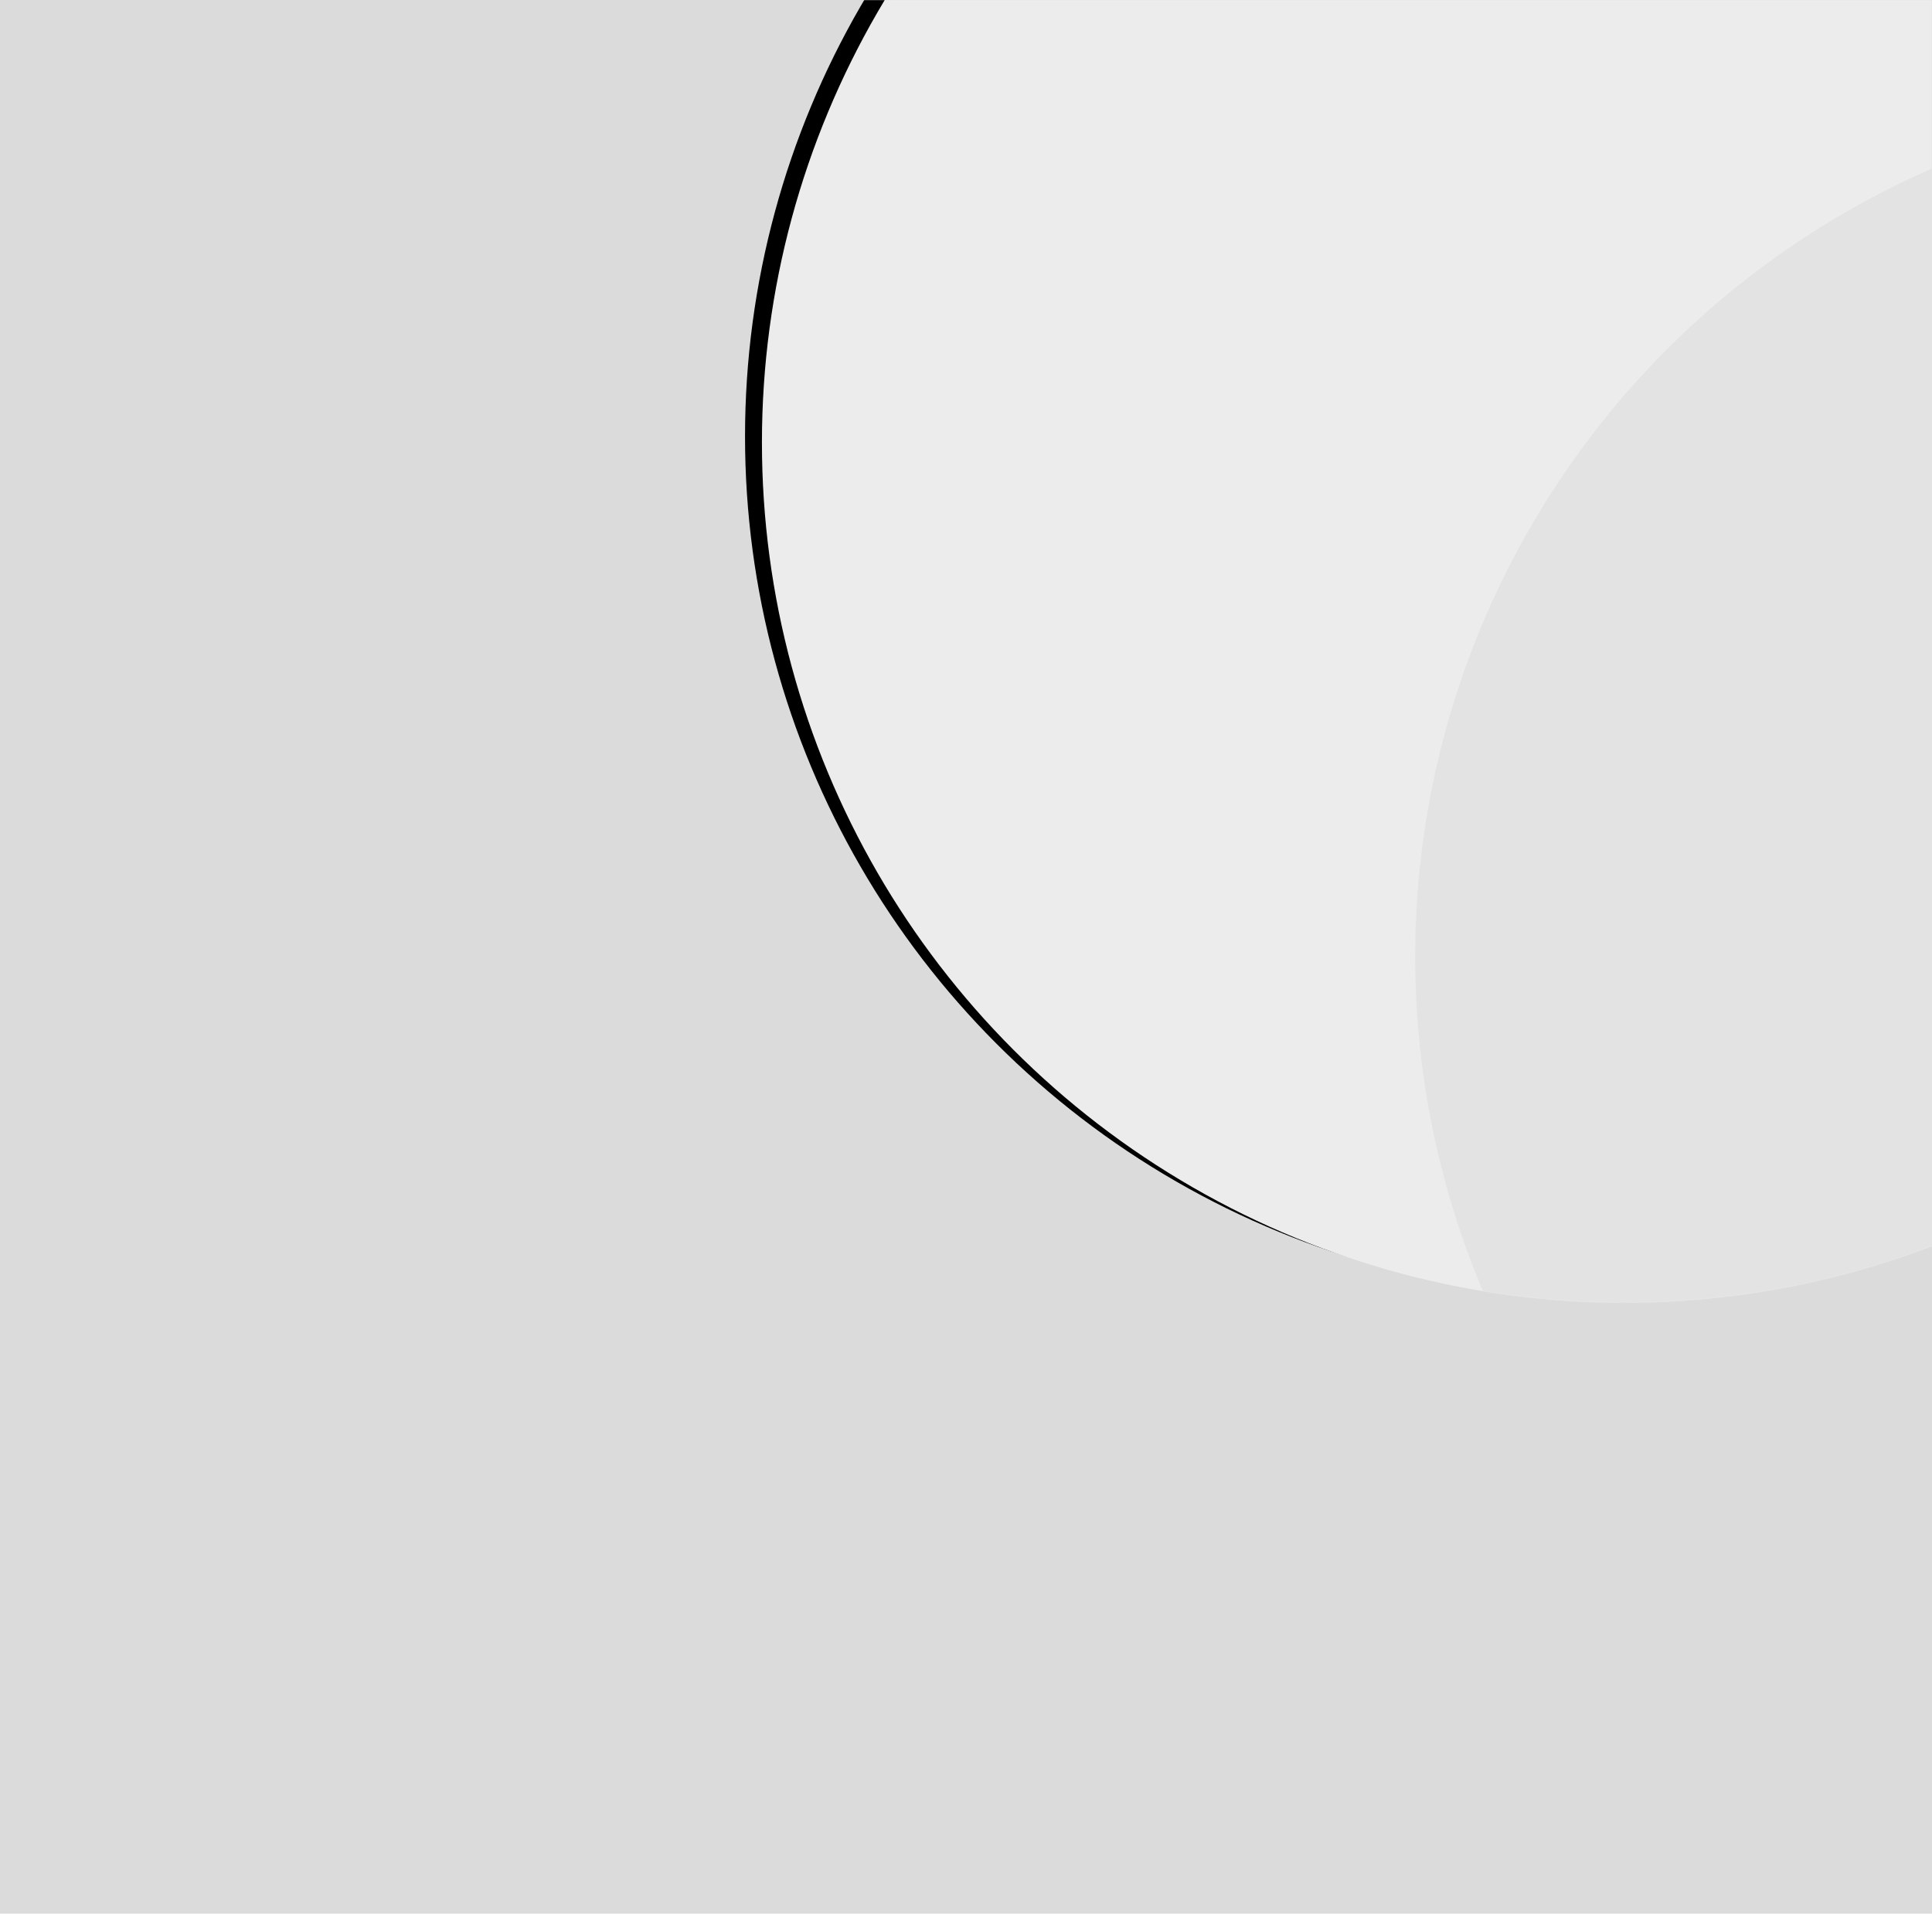 <?xml version="1.0" encoding="utf-8"?>
<svg xmlns="http://www.w3.org/2000/svg" xmlns:xlink="http://www.w3.org/1999/xlink" width="1600" height="1585" viewBox="0 0 1600 1585">
  <defs>
    <rect id="background-lg-a" width="1600" height="1585"/>
    <ellipse id="background-lg-c" cx="714" cy="712.5" rx="714" ry="712.5"/>
    <filter id="background-lg-d" width="103.2%" height="102.9%" x="-2.4%" y="-1.1%" filterUnits="objectBoundingBox">
      <feMorphology in="SourceAlpha" radius="4.5" result="shadowSpreadOuter1"/>
      <feOffset dx="-14" dy="5" in="shadowSpreadOuter1" result="shadowOffsetOuter1"/>
      <feGaussianBlur in="shadowOffsetOuter1" result="shadowBlurOuter1" stdDeviation="9"/>
      <feColorMatrix in="shadowBlurOuter1" values="0 0 0 0 0.67   0 0 0 0 0.7   0 0 0 0 0.649  0 0 0 1 0"/>
    </filter>
  </defs>
  <g fill="none" fill-rule="evenodd">
    <mask id="background-lg-b" fill="#fff">
      <use xlink:href="#background-lg-a"/>
    </mask>
    <use fill="#DBDBDB" transform="matrix(1 0 0 -1 0 1585)" xlink:href="#background-lg-a"/>
    <g mask="url(#background-lg-b)">
      <g transform="translate(631 -346)">
        <mask id="background-lg-e" fill="#fff">
          <use xlink:href="#background-lg-c"/>
        </mask>
        <g transform="matrix(1 0 0 -1 0 1425)">
          <use fill="#000" filter="url(#background-lg-d)" xlink:href="#background-lg-c"/>
          <use fill="#ECECEC" xlink:href="#background-lg-c"/>
        </g>
        <ellipse cx="1255" cy="1138.5" fill="#E3E3E3" mask="url(#background-lg-e)" rx="714" ry="712.5"/>
      </g>
    </g>
  </g>
</svg>